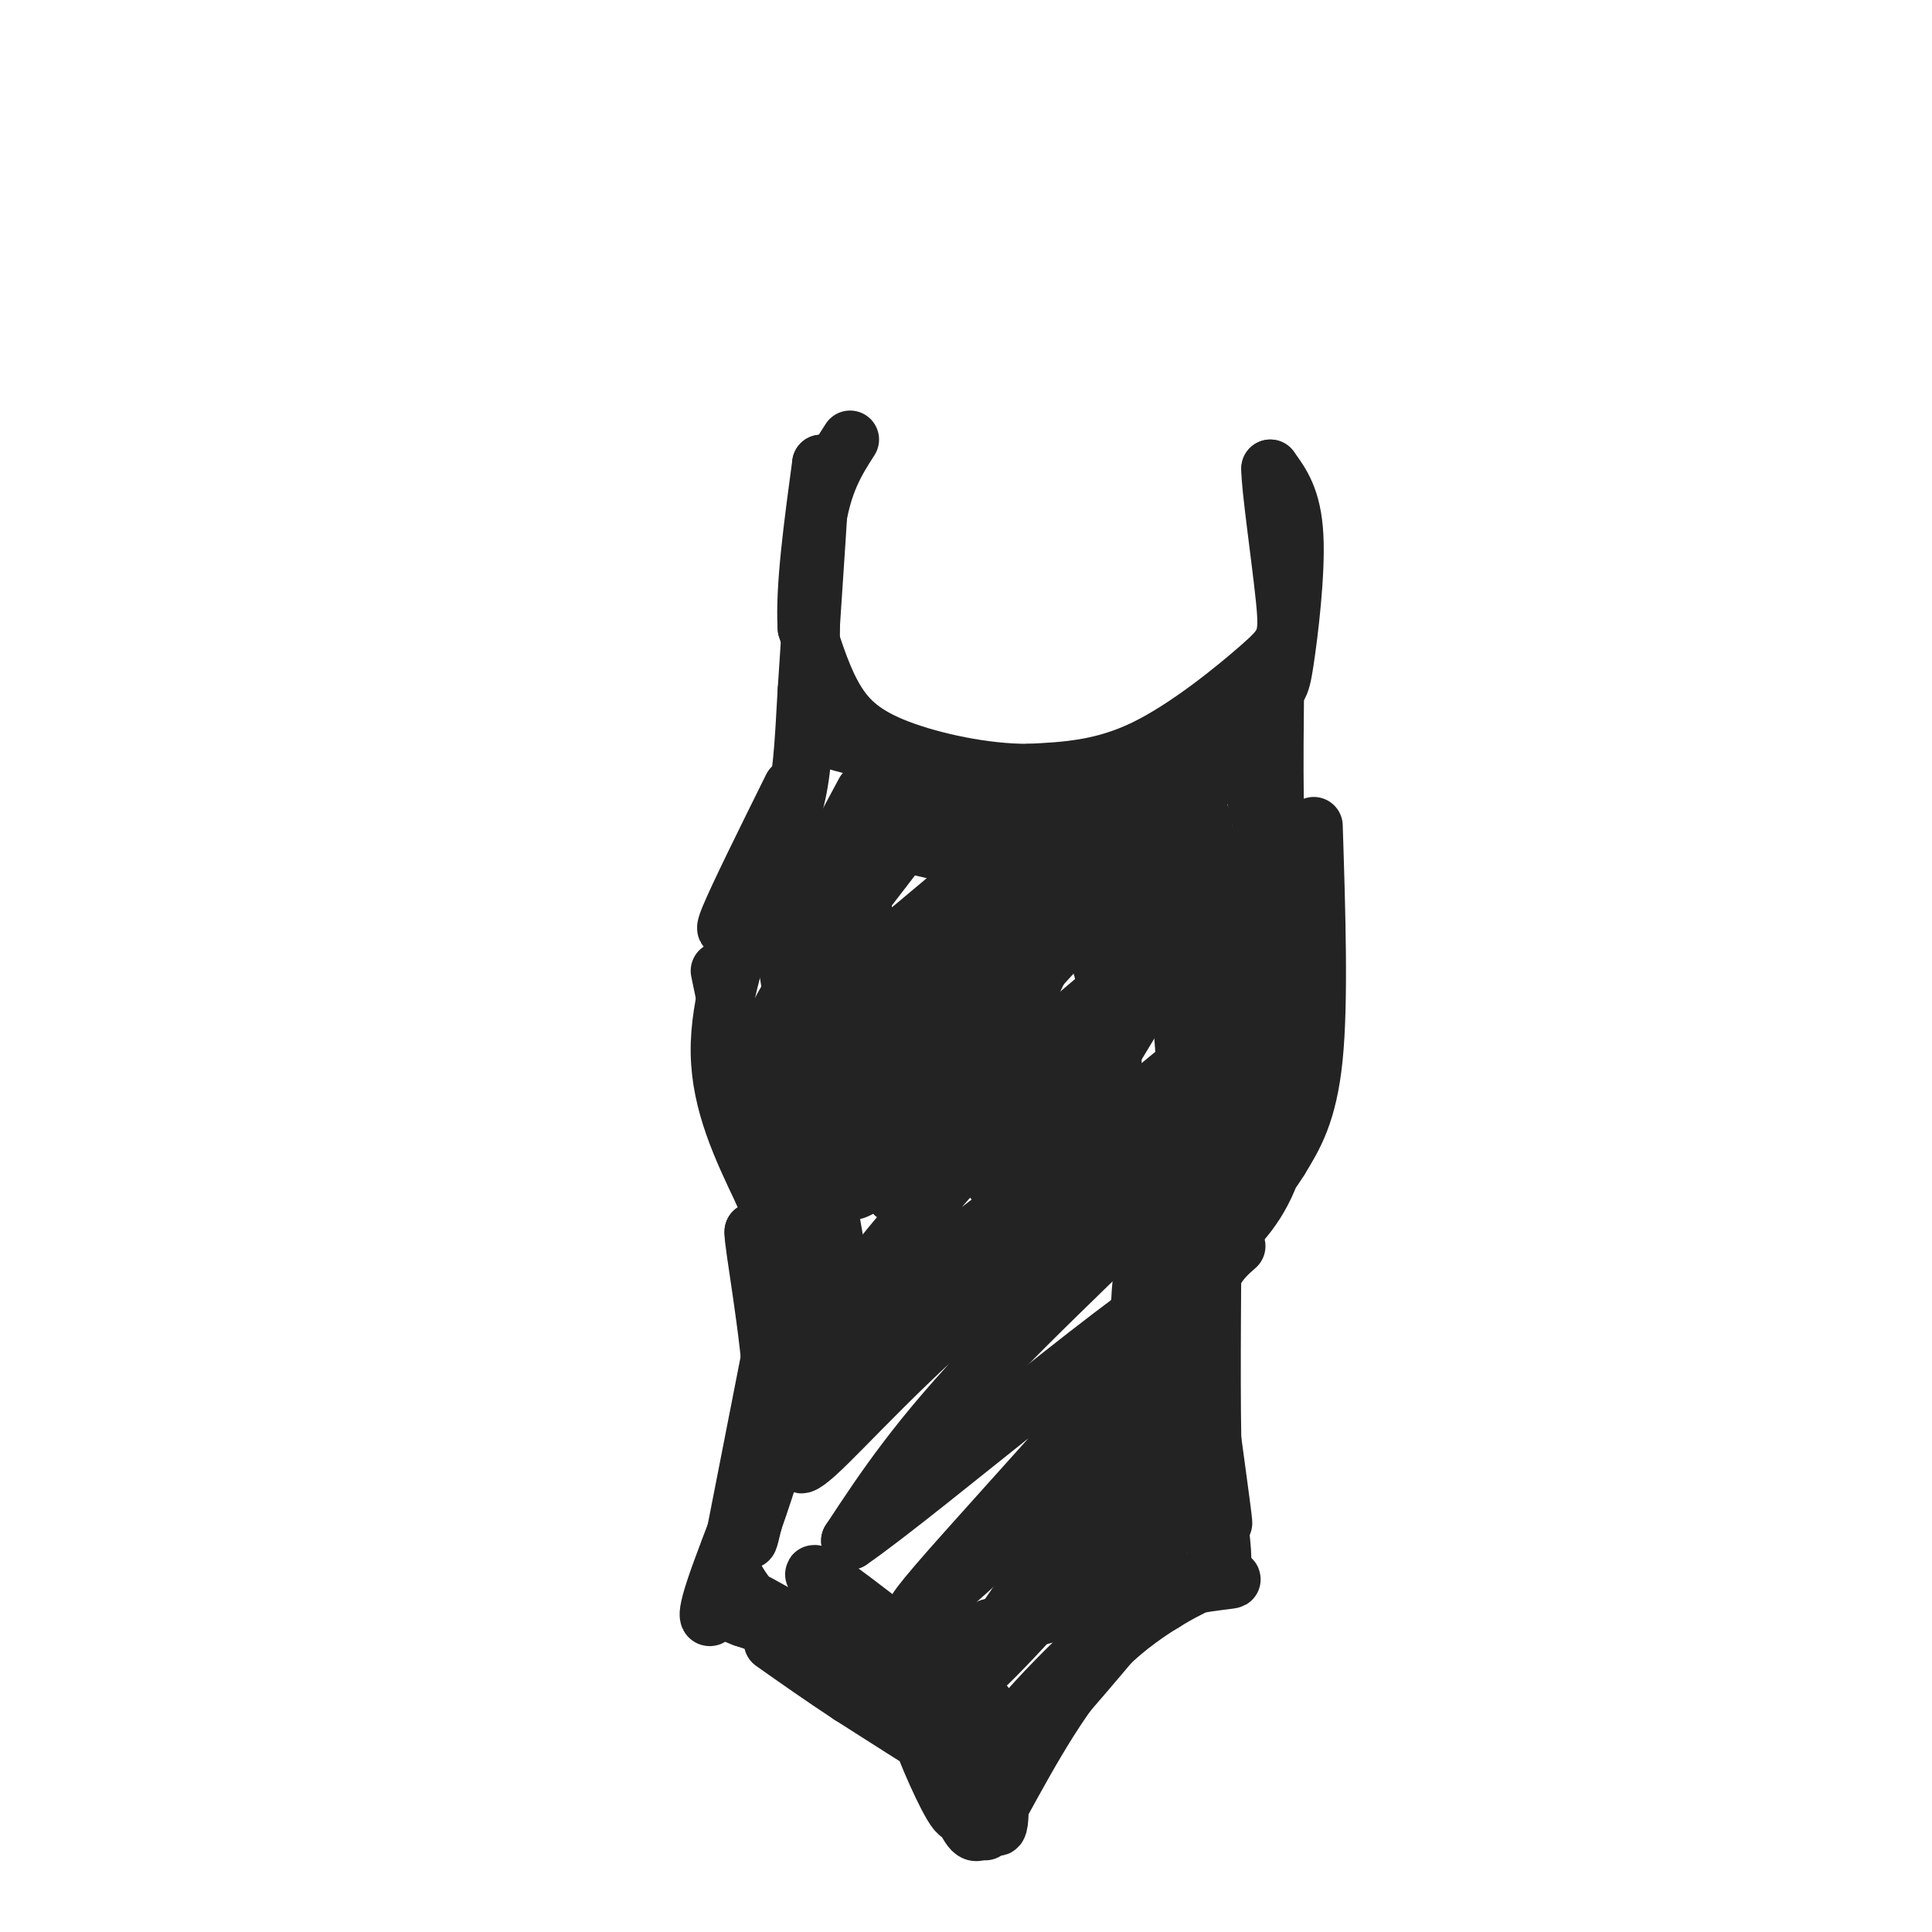 <svg viewBox='0 0 400 400' version='1.1' xmlns='http://www.w3.org/2000/svg' xmlns:xlink='http://www.w3.org/1999/xlink'><g fill='none' stroke='#232323' stroke-width='12' stroke-linecap='round' stroke-linejoin='round'><path d='M176,91c-2.833,4.417 -5.667,8.833 -7,18c-1.333,9.167 -1.167,23.083 -1,37'/><path d='M168,146c0.857,7.274 3.500,6.958 11,9c7.500,2.042 19.857,6.440 31,7c11.143,0.560 21.071,-2.720 31,-6'/><path d='M241,156c9.070,-3.305 16.246,-8.566 20,-11c3.754,-2.434 4.088,-2.040 5,-8c0.912,-5.960 2.404,-18.274 2,-26c-0.404,-7.726 -2.702,-10.863 -5,-14'/><path d='M263,97c-0.097,3.356 2.159,18.745 3,27c0.841,8.255 0.265,9.376 -5,14c-5.265,4.624 -15.219,12.750 -24,17c-8.781,4.250 -16.391,4.625 -24,5'/><path d='M213,160c-9.119,0.060 -19.917,-2.292 -27,-5c-7.083,-2.708 -10.452,-5.774 -13,-10c-2.548,-4.226 -4.274,-9.613 -6,-15'/><path d='M167,130c-0.500,-8.167 1.250,-21.083 3,-34'/><path d='M170,96c0.000,2.167 -1.500,24.583 -3,47'/><path d='M167,143c-0.689,12.022 -0.911,18.578 -3,25c-2.089,6.422 -6.044,12.711 -10,19'/><path d='M154,187c-2.800,4.822 -4.800,7.378 -3,3c1.800,-4.378 7.400,-15.689 13,-27'/><path d='M264,141c-0.167,17.083 -0.333,34.167 1,45c1.333,10.833 4.167,15.417 7,20'/><path d='M272,206c-1.131,-3.464 -7.458,-22.125 -10,-35c-2.542,-12.875 -1.298,-19.964 -1,-20c0.298,-0.036 -0.351,6.982 -1,14'/><path d='M260,165c2.200,11.556 8.200,33.444 10,45c1.800,11.556 -0.600,12.778 -3,14'/><path d='M267,224c-0.822,5.822 -1.378,13.378 -1,13c0.378,-0.378 1.689,-8.689 3,-17'/><path d='M157,184c-4.083,11.750 -8.167,23.500 -8,34c0.167,10.500 4.583,19.750 9,29'/><path d='M158,247c0.000,-2.833 -4.500,-24.417 -9,-46'/><path d='M272,171c0.583,18.250 1.167,36.500 0,48c-1.167,11.500 -4.083,16.250 -7,21'/><path d='M265,240c-4.702,7.607 -12.958,16.125 -14,18c-1.042,1.875 5.131,-2.893 9,-9c3.869,-6.107 5.435,-13.554 7,-21'/><path d='M155,238c2.917,7.750 5.833,15.500 7,18c1.167,2.500 0.583,-0.250 0,-3'/><path d='M162,253c-0.933,-3.178 -3.267,-9.622 -3,-5c0.267,4.622 3.133,20.311 6,36'/><path d='M165,284c1.333,7.689 1.667,8.911 0,3c-1.667,-5.911 -5.333,-18.956 -9,-32'/><path d='M156,255c-0.289,1.511 3.489,21.289 4,34c0.511,12.711 -2.244,18.356 -5,24'/><path d='M155,313c0.486,-1.136 4.203,-15.974 5,-28c0.797,-12.026 -1.324,-21.238 -1,-20c0.324,1.238 3.093,12.925 3,23c-0.093,10.075 -3.046,18.537 -6,27'/><path d='M156,315c-1.167,5.000 -1.083,4.000 -1,3'/><path d='M256,258c-3.444,3.022 -6.889,6.044 -7,18c-0.111,11.956 3.111,32.844 4,38c0.889,5.156 -0.556,-5.422 -2,-16'/><path d='M251,298c-0.267,-13.511 0.067,-39.289 0,-41c-0.067,-1.711 -0.533,20.644 -1,43'/><path d='M250,300c0.600,12.689 2.600,22.911 3,23c0.400,0.089 -0.800,-9.956 -2,-20'/><path d='M251,303c-0.167,0.667 0.417,12.333 1,24'/><path d='M161,273c0.000,0.000 -10.000,51.000 -10,51'/><path d='M151,324c4.940,13.012 22.292,20.042 23,19c0.708,-1.042 -15.226,-10.155 -19,-12c-3.774,-1.845 4.613,3.577 13,9'/><path d='M168,340c5.489,3.489 12.711,7.711 19,10c6.289,2.289 11.644,2.644 17,3'/><path d='M184,343c0.000,0.000 18.000,16.000 18,16'/><path d='M202,359c3.600,6.222 3.600,13.778 3,15c-0.600,1.222 -1.800,-3.889 -3,-9'/><path d='M202,365c0.094,2.314 1.829,12.600 2,14c0.171,1.400 -1.223,-6.085 -1,-7c0.223,-0.915 2.064,4.738 3,6c0.936,1.262 0.968,-1.869 1,-5'/><path d='M207,373c-1.440,-1.833 -5.542,-3.917 1,-13c6.542,-9.083 23.726,-25.167 26,-26c2.274,-0.833 -10.363,13.583 -23,28'/><path d='M211,362c-1.585,1.056 5.951,-10.303 12,-18c6.049,-7.697 10.610,-11.731 17,-14c6.390,-2.269 14.610,-2.773 15,-3c0.390,-0.227 -7.049,-0.176 -11,1c-3.951,1.176 -4.415,3.479 -4,4c0.415,0.521 1.707,-0.739 3,-2'/><path d='M243,330c3.036,-1.429 9.125,-4.000 7,-3c-2.125,1.000 -12.464,5.571 -21,14c-8.536,8.429 -15.268,20.714 -22,33'/><path d='M207,374c-4.578,6.556 -5.022,6.444 -7,3c-1.978,-3.444 -5.489,-10.222 -9,-17'/><path d='M191,360c0.129,1.150 4.952,12.525 7,15c2.048,2.475 1.321,-3.949 1,-7c-0.321,-3.051 -0.234,-2.729 -4,-5c-3.766,-2.271 -11.383,-7.136 -19,-12'/><path d='M176,351c-5.833,-3.833 -10.917,-7.417 -16,-11'/><path d='M202,351c0.000,0.000 -48.000,-16.000 -48,-16'/><path d='M154,335c-8.549,-3.282 -5.920,-3.488 -6,-2c-0.080,1.488 -2.868,4.670 0,-4c2.868,-8.670 11.391,-29.191 15,-41c3.609,-11.809 2.305,-14.904 1,-18'/><path d='M164,270c0.000,-7.333 -0.500,-16.667 -1,-26'/><path d='M177,168c3.044,-3.778 6.089,-7.556 2,-2c-4.089,5.556 -15.311,20.444 -19,26c-3.689,5.556 0.156,1.778 4,-2'/><path d='M164,190c10.583,-10.048 35.042,-34.167 32,-28c-3.042,6.167 -33.583,42.619 -35,49c-1.417,6.381 26.292,-17.310 54,-41'/><path d='M215,170c-0.144,3.772 -27.502,33.702 -41,50c-13.498,16.298 -13.134,18.965 -3,10c10.134,-8.965 30.038,-29.561 45,-43c14.962,-13.439 24.981,-19.719 35,-26'/><path d='M251,161c-15.929,18.702 -73.250,78.458 -75,85c-1.750,6.542 52.071,-40.131 73,-58c20.929,-17.869 8.964,-6.935 -3,4'/><path d='M246,192c-2.121,1.909 -5.922,4.683 -25,25c-19.078,20.317 -53.433,58.178 -45,56c8.433,-2.178 59.655,-44.394 82,-63c22.345,-18.606 15.813,-13.602 -2,3c-17.813,16.602 -46.906,44.801 -76,73'/><path d='M180,286c-15.679,16.229 -16.875,20.302 -11,15c5.875,-5.302 18.822,-19.978 37,-35c18.178,-15.022 41.586,-30.391 41,-27c-0.586,3.391 -25.168,25.540 -41,42c-15.832,16.460 -22.916,27.230 -30,38'/><path d='M176,319c14.250,-9.702 64.875,-52.958 69,-52c4.125,0.958 -38.250,46.131 -51,61c-12.750,14.869 4.125,-0.565 21,-16'/><path d='M215,312c10.060,-9.333 24.708,-24.667 20,-16c-4.708,8.667 -28.774,41.333 -33,49c-4.226,7.667 11.387,-9.667 27,-27'/><path d='M229,318c5.667,-5.500 6.333,-5.750 7,-6'/><path d='M179,164c-5.444,10.222 -10.889,20.444 -14,24c-3.111,3.556 -3.889,0.444 -2,12c1.889,11.556 6.444,37.778 11,64'/><path d='M174,264c2.373,16.270 2.804,24.945 0,10c-2.804,-14.945 -8.844,-53.511 -11,-61c-2.156,-7.489 -0.426,16.099 2,34c2.426,17.901 5.550,30.115 7,33c1.450,2.885 1.225,-3.557 1,-10'/><path d='M173,270c-1.370,-22.262 -5.295,-72.915 -3,-76c2.295,-3.085 10.810,41.400 14,51c3.190,9.600 1.054,-15.686 -1,-32c-2.054,-16.314 -4.027,-23.657 -6,-31'/><path d='M177,182c-1.619,-6.238 -2.666,-6.335 -2,-7c0.666,-0.665 3.044,-1.900 9,-1c5.956,0.900 15.488,3.935 26,5c10.512,1.065 22.003,0.162 19,-1c-3.003,-1.162 -20.502,-2.581 -38,-4'/><path d='M191,174c4.571,-2.190 35.000,-5.667 48,-5c13.000,0.667 8.571,5.476 7,17c-1.571,11.524 -0.286,29.762 1,48'/><path d='M247,234c-0.494,0.911 -2.229,-20.811 -3,-33c-0.771,-12.189 -0.578,-14.844 1,-13c1.578,1.844 4.540,8.189 6,18c1.460,9.811 1.417,23.089 1,19c-0.417,-4.089 -1.209,-25.544 -2,-47'/><path d='M250,178c-0.956,-10.166 -2.347,-12.080 0,-3c2.347,9.080 8.433,29.156 11,42c2.567,12.844 1.614,18.458 0,19c-1.614,0.542 -3.890,-3.988 -5,-14c-1.110,-10.012 -1.055,-25.506 -1,-41'/><path d='M255,181c-9.065,8.209 -31.227,49.233 -35,53c-3.773,3.767 10.844,-29.722 17,-42c6.156,-12.278 3.850,-3.344 -4,12c-7.850,15.344 -21.243,37.098 -26,40c-4.757,2.902 -0.879,-13.049 3,-29'/><path d='M210,215c2.210,-9.342 6.235,-18.197 10,-21c3.765,-2.803 7.271,0.445 9,10c1.729,9.555 1.680,25.417 1,33c-0.680,7.583 -1.991,6.888 2,2c3.991,-4.888 13.283,-13.968 14,-7c0.717,6.968 -7.142,29.984 -15,53'/><path d='M231,285c-1.151,16.753 3.471,32.135 5,28c1.529,-4.135 -0.033,-27.789 0,-40c0.033,-12.211 1.663,-12.980 5,-18c3.337,-5.020 8.382,-14.291 10,-16c1.618,-1.709 -0.191,4.146 -2,10'/><path d='M249,249c-2.976,7.952 -9.417,22.833 -10,37c-0.583,14.167 4.690,27.619 0,36c-4.690,8.381 -19.345,11.690 -34,15'/><path d='M205,337c-5.358,2.764 -1.753,2.174 -3,3c-1.247,0.826 -7.344,3.067 -16,-1c-8.656,-4.067 -19.869,-14.441 -17,-13c2.869,1.441 19.820,14.697 25,19c5.180,4.303 -1.410,-0.349 -8,-5'/></g>
</svg>